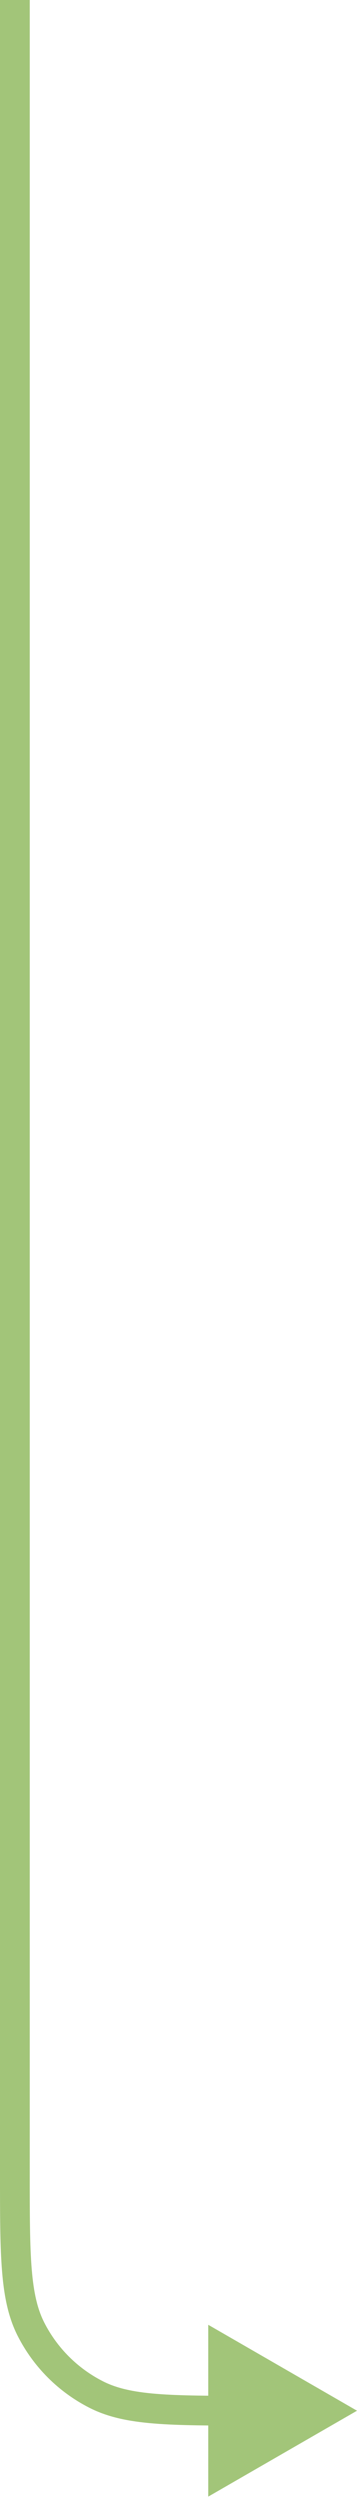 <?xml version="1.0" encoding="UTF-8"?> <svg xmlns="http://www.w3.org/2000/svg" width="24" height="168" viewBox="0 0 24 168" fill="none"><path d="M24 162L14 156.226V167.773L24 162ZM6.46 160.91L6.914 160.019L6.46 160.91ZM1 80.607H0V146H1H2V80.607H1ZM1 0H0V48.679H1H2V0H1ZM1 48.679H0V80.607H1H2V48.679H1ZM17 162V161C14.183 161 12.131 160.999 10.514 160.867C8.908 160.736 7.819 160.48 6.914 160.019L6.46 160.91L6.006 161.801C7.24 162.43 8.621 162.719 10.351 162.86C12.068 163.001 14.216 163 17 163V162ZM1 146H0C0 148.784 -0.001 150.932 0.14 152.649C0.281 154.379 0.57 155.76 1.199 156.994L2.09 156.54L2.981 156.086C2.52 155.181 2.264 154.092 2.133 152.487C2.001 150.869 2 148.817 2 146H1ZM6.46 160.91L6.914 160.019C5.221 159.156 3.844 157.779 2.981 156.086L2.09 156.54L1.199 156.994C2.254 159.064 3.936 160.746 6.006 161.801L6.46 160.91Z" fill="#A2C579"></path></svg> 